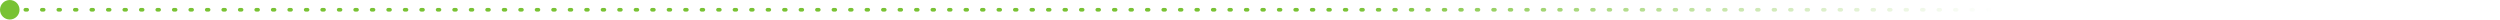 <?xml version="1.0" encoding="UTF-8"?> <svg xmlns="http://www.w3.org/2000/svg" width="5462" height="43" viewBox="0 0 5462 43" fill="none"> <path d="M42.671 21.336C42.671 9.552 33.119 -5.72275e-06 21.335 -5.72275e-06C9.551 -5.72275e-06 -0.001 9.552 -0.001 21.336C-0.001 33.12 9.551 42.672 21.335 42.672C33.119 42.672 42.671 33.12 42.671 21.336ZM5460 17.335C5457.79 17.335 5456 19.126 5456 21.336C5456 23.545 5457.79 25.336 5460 25.336L5460 17.335ZM5427.97 25.336C5430.18 25.336 5431.97 23.545 5431.97 21.336C5431.97 19.126 5430.18 17.335 5427.97 17.335V25.336ZM5423.97 17.335C5421.76 17.335 5419.97 19.126 5419.97 21.336C5419.97 23.545 5421.76 25.336 5423.97 25.336V17.335ZM5391.94 25.336C5394.15 25.336 5395.94 23.545 5395.94 21.336C5395.94 19.126 5394.15 17.335 5391.94 17.335V25.336ZM5387.94 17.335C5385.73 17.335 5383.94 19.126 5383.94 21.336C5383.94 23.545 5385.73 25.336 5387.94 25.336V17.335ZM5355.91 25.336C5358.12 25.336 5359.91 23.545 5359.91 21.336C5359.91 19.126 5358.12 17.335 5355.91 17.335V25.336ZM5351.91 17.335C5349.7 17.335 5347.91 19.126 5347.91 21.336C5347.91 23.545 5349.7 25.336 5351.91 25.336V17.335ZM5319.88 25.336C5322.09 25.336 5323.88 23.545 5323.88 21.336C5323.88 19.126 5322.09 17.335 5319.88 17.335V25.336ZM5315.87 17.335C5313.67 17.335 5311.87 19.126 5311.87 21.336C5311.87 23.545 5313.67 25.336 5315.87 25.336V17.335ZM5283.85 25.336C5286.06 25.336 5287.85 23.545 5287.85 21.336C5287.85 19.126 5286.06 17.335 5283.85 17.335V25.336ZM5279.84 17.335C5277.63 17.335 5275.84 19.126 5275.84 21.336C5275.84 23.545 5277.63 25.336 5279.84 25.336V17.335ZM5247.82 25.336C5250.03 25.336 5251.82 23.545 5251.82 21.336C5251.82 19.126 5250.03 17.335 5247.82 17.335V25.336ZM5243.81 17.335C5241.6 17.335 5239.81 19.126 5239.81 21.336C5239.81 23.545 5241.6 25.336 5243.81 25.336V17.335ZM5211.79 25.336C5213.99 25.336 5215.79 23.545 5215.79 21.336C5215.79 19.126 5213.99 17.335 5211.79 17.335V25.336ZM5207.78 17.335C5205.57 17.335 5203.78 19.126 5203.78 21.336C5203.78 23.545 5205.57 25.336 5207.78 25.336V17.335ZM5175.75 25.336C5177.96 25.336 5179.76 23.545 5179.76 21.336C5179.76 19.126 5177.96 17.335 5175.75 17.335V25.336ZM5171.75 17.335C5169.54 17.335 5167.75 19.126 5167.75 21.336C5167.75 23.545 5169.54 25.336 5171.75 25.336V17.335ZM5139.72 25.336C5141.93 25.336 5143.72 23.545 5143.72 21.336C5143.72 19.126 5141.93 17.335 5139.72 17.335V25.336ZM5135.72 17.335C5133.51 17.335 5131.72 19.126 5131.72 21.336C5131.72 23.545 5133.51 25.336 5135.72 25.336V17.335ZM5103.69 25.336C5105.9 25.336 5107.69 23.545 5107.69 21.336C5107.69 19.126 5105.9 17.335 5103.69 17.335V25.336ZM5099.69 17.335C5097.48 17.335 5095.69 19.126 5095.69 21.336C5095.69 23.545 5097.48 25.336 5099.69 25.336V17.335ZM5067.66 25.336C5069.87 25.336 5071.66 23.545 5071.66 21.336C5071.66 19.126 5069.87 17.335 5067.66 17.335V25.336ZM5063.66 17.335C5061.45 17.335 5059.66 19.126 5059.66 21.336C5059.66 23.545 5061.45 25.336 5063.66 25.336V17.335ZM5031.63 25.336C5033.84 25.336 5035.63 23.545 5035.63 21.336C5035.63 19.126 5033.84 17.335 5031.63 17.335V25.336ZM5027.63 17.335C5025.42 17.335 5023.63 19.126 5023.63 21.336C5023.63 23.545 5025.42 25.336 5027.63 25.336V17.335ZM4995.6 25.336C4997.81 25.336 4999.6 23.545 4999.6 21.336C4999.6 19.126 4997.81 17.335 4995.6 17.335V25.336ZM4991.6 17.335C4989.39 17.335 4987.6 19.126 4987.6 21.336C4987.6 23.545 4989.39 25.336 4991.6 25.336V17.335ZM4959.57 25.336C4961.78 25.336 4963.57 23.545 4963.57 21.336C4963.57 19.126 4961.78 17.335 4959.57 17.335V25.336ZM4955.57 17.335C4953.36 17.335 4951.57 19.126 4951.57 21.336C4951.57 23.545 4953.36 25.336 4955.57 25.336V17.335ZM4923.54 25.336C4925.75 25.336 4927.54 23.545 4927.54 21.336C4927.54 19.126 4925.75 17.335 4923.54 17.335V25.336ZM4919.53 17.335C4917.33 17.335 4915.53 19.126 4915.53 21.336C4915.53 23.545 4917.33 25.336 4919.53 25.336V17.335ZM4887.51 25.336C4889.72 25.336 4891.51 23.545 4891.51 21.336C4891.51 19.126 4889.72 17.335 4887.51 17.335V25.336ZM4883.5 17.335C4881.29 17.335 4879.5 19.126 4879.5 21.336C4879.5 23.545 4881.29 25.336 4883.5 25.336V17.335ZM4851.48 25.336C4853.69 25.336 4855.48 23.545 4855.48 21.336C4855.48 19.126 4853.69 17.335 4851.48 17.335V25.336ZM4847.47 17.335C4845.26 17.335 4843.47 19.126 4843.47 21.336C4843.47 23.545 4845.26 25.336 4847.47 25.336V17.335ZM4815.45 25.336C4817.66 25.336 4819.45 23.545 4819.45 21.336C4819.45 19.126 4817.66 17.335 4815.45 17.335V25.336ZM4811.44 17.335C4809.23 17.335 4807.44 19.126 4807.44 21.336C4807.44 23.545 4809.23 25.336 4811.44 25.336V17.335ZM4779.41 25.336C4781.62 25.336 4783.42 23.545 4783.42 21.336C4783.42 19.126 4781.62 17.335 4779.41 17.335V25.336ZM4775.41 17.335C4773.2 17.335 4771.41 19.126 4771.41 21.336C4771.41 23.545 4773.2 25.336 4775.41 25.336V17.335ZM4743.38 25.336C4745.59 25.336 4747.38 23.545 4747.38 21.336C4747.38 19.126 4745.59 17.335 4743.38 17.335V25.336ZM4739.38 17.335C4737.17 17.335 4735.38 19.126 4735.38 21.336C4735.38 23.545 4737.17 25.336 4739.38 25.336V17.335ZM4707.35 25.336C4709.56 25.336 4711.35 23.545 4711.35 21.336C4711.35 19.126 4709.56 17.335 4707.35 17.335V25.336ZM4703.35 17.335C4701.14 17.335 4699.35 19.126 4699.35 21.336C4699.35 23.545 4701.14 25.336 4703.35 25.336V17.335ZM4671.32 25.336C4673.53 25.336 4675.32 23.545 4675.32 21.336C4675.32 19.126 4673.53 17.335 4671.32 17.335V25.336ZM4667.32 17.335C4665.11 17.335 4663.32 19.126 4663.32 21.336C4663.32 23.545 4665.11 25.336 4667.32 25.336V17.335ZM4635.29 25.336C4637.5 25.336 4639.29 23.545 4639.29 21.336C4639.29 19.126 4637.5 17.335 4635.29 17.335V25.336ZM4631.29 17.335C4629.08 17.335 4627.29 19.126 4627.29 21.336C4627.29 23.545 4629.08 25.336 4631.29 25.336V17.335ZM4599.26 25.336C4601.47 25.336 4603.26 23.545 4603.26 21.336C4603.26 19.126 4601.47 17.335 4599.26 17.335V25.336ZM4595.26 17.335C4593.05 17.335 4591.26 19.126 4591.26 21.336C4591.26 23.545 4593.05 25.336 4595.26 25.336V17.335ZM4563.23 25.336C4565.44 25.336 4567.23 23.545 4567.23 21.336C4567.23 19.126 4565.44 17.335 4563.23 17.335V25.336ZM4559.23 17.335C4557.02 17.335 4555.23 19.126 4555.23 21.336C4555.23 23.545 4557.02 25.336 4559.23 25.336V17.335ZM4527.2 25.336C4529.41 25.336 4531.2 23.545 4531.2 21.336C4531.2 19.126 4529.41 17.335 4527.2 17.335V25.336ZM4523.2 17.335C4520.99 17.335 4519.19 19.126 4519.19 21.336C4519.19 23.545 4520.99 25.336 4523.2 25.336V17.335ZM4491.17 25.336C4493.38 25.336 4495.17 23.545 4495.17 21.336C4495.17 19.126 4493.38 17.335 4491.17 17.335V25.336ZM4487.16 17.335C4484.95 17.335 4483.16 19.126 4483.16 21.336C4483.16 23.545 4484.95 25.336 4487.16 25.336V17.335ZM4455.14 25.336C4457.35 25.336 4459.14 23.545 4459.14 21.336C4459.14 19.126 4457.35 17.335 4455.14 17.335V25.336ZM4451.13 17.335C4448.92 17.335 4447.13 19.126 4447.13 21.336C4447.13 23.545 4448.92 25.336 4451.13 25.336V17.335ZM4419.11 25.336C4421.32 25.336 4423.11 23.545 4423.11 21.336C4423.11 19.126 4421.32 17.335 4419.11 17.335V25.336ZM4415.1 17.335C4412.89 17.335 4411.1 19.126 4411.1 21.336C4411.1 23.545 4412.89 25.336 4415.1 25.336V17.335ZM4383.07 25.336C4385.28 25.336 4387.08 23.545 4387.08 21.336C4387.08 19.126 4385.28 17.335 4383.07 17.335V25.336ZM4379.07 17.335C4376.86 17.335 4375.07 19.126 4375.07 21.336C4375.07 23.545 4376.86 25.336 4379.07 25.336V17.335ZM4347.04 25.336C4349.25 25.336 4351.04 23.545 4351.04 21.336C4351.04 19.126 4349.25 17.335 4347.04 17.335V25.336ZM4343.04 17.335C4340.83 17.335 4339.04 19.126 4339.04 21.336C4339.04 23.545 4340.83 25.336 4343.04 25.336V17.335ZM4311.01 25.336C4313.22 25.336 4315.01 23.545 4315.01 21.336C4315.01 19.126 4313.22 17.335 4311.01 17.335V25.336ZM4307.01 17.335C4304.8 17.335 4303.01 19.126 4303.01 21.336C4303.01 23.545 4304.8 25.336 4307.01 25.336V17.335ZM4274.98 25.336C4277.19 25.336 4278.98 23.545 4278.98 21.336C4278.98 19.126 4277.19 17.335 4274.98 17.335V25.336ZM4270.98 17.335C4268.77 17.335 4266.98 19.126 4266.98 21.336C4266.98 23.545 4268.77 25.336 4270.98 25.336V17.335ZM4238.95 25.336C4241.16 25.336 4242.95 23.545 4242.95 21.336C4242.95 19.126 4241.16 17.335 4238.95 17.335V25.336ZM4234.95 17.335C4232.74 17.335 4230.95 19.126 4230.95 21.336C4230.95 23.545 4232.74 25.336 4234.95 25.336V17.335ZM4202.92 25.336C4205.13 25.336 4206.92 23.545 4206.92 21.336C4206.92 19.126 4205.13 17.335 4202.92 17.335V25.336ZM4198.92 17.335C4196.71 17.335 4194.92 19.126 4194.92 21.336C4194.92 23.545 4196.71 25.336 4198.92 25.336V17.335ZM4166.89 25.336C4169.1 25.336 4170.89 23.545 4170.89 21.336C4170.89 19.126 4169.1 17.335 4166.89 17.335V25.336ZM4162.89 17.335C4160.68 17.335 4158.89 19.126 4158.89 21.336C4158.89 23.545 4160.68 25.336 4162.89 25.336V17.335ZM4130.86 25.336C4133.07 25.336 4134.86 23.545 4134.86 21.336C4134.86 19.126 4133.07 17.335 4130.86 17.335V25.336ZM4126.86 17.335C4124.65 17.335 4122.85 19.126 4122.85 21.336C4122.85 23.545 4124.65 25.336 4126.86 25.336V17.335ZM4094.83 25.336C4097.04 25.336 4098.83 23.545 4098.83 21.336C4098.83 19.126 4097.04 17.335 4094.83 17.335V25.336ZM4090.82 17.335C4088.61 17.335 4086.82 19.126 4086.82 21.336C4086.82 23.545 4088.61 25.336 4090.82 25.336V17.335ZM4058.8 25.336C4061.01 25.336 4062.8 23.545 4062.8 21.336C4062.8 19.126 4061.01 17.335 4058.8 17.335V25.336ZM4054.79 17.335C4052.58 17.335 4050.79 19.126 4050.79 21.336C4050.79 23.545 4052.58 25.336 4054.79 25.336V17.335ZM4022.77 25.336C4024.98 25.336 4026.77 23.545 4026.77 21.336C4026.77 19.126 4024.98 17.335 4022.77 17.335V25.336ZM4018.76 17.335C4016.55 17.335 4014.76 19.126 4014.76 21.336C4014.76 23.545 4016.55 25.336 4018.76 25.336V17.335ZM3986.74 25.336C3988.94 25.336 3990.74 23.545 3990.74 21.336C3990.74 19.126 3988.94 17.335 3986.74 17.335V25.336ZM3982.73 17.335C3980.52 17.335 3978.73 19.126 3978.73 21.336C3978.73 23.545 3980.52 25.336 3982.73 25.336V17.335ZM3950.7 25.336C3952.91 25.336 3954.7 23.545 3954.7 21.336C3954.7 19.126 3952.91 17.335 3950.7 17.335V25.336ZM3946.7 17.335C3944.49 17.335 3942.7 19.126 3942.7 21.336C3942.7 23.545 3944.49 25.336 3946.7 25.336V17.335ZM3914.67 25.336C3916.88 25.336 3918.67 23.545 3918.67 21.336C3918.67 19.126 3916.88 17.335 3914.67 17.335V25.336ZM3910.67 17.335C3908.46 17.335 3906.67 19.126 3906.67 21.336C3906.67 23.545 3908.46 25.336 3910.67 25.336V17.335ZM3878.64 25.336C3880.85 25.336 3882.64 23.545 3882.64 21.336C3882.64 19.126 3880.85 17.335 3878.64 17.335V25.336ZM3874.64 17.335C3872.43 17.335 3870.64 19.126 3870.64 21.336C3870.64 23.545 3872.43 25.336 3874.64 25.336V17.335ZM3842.61 25.336C3844.82 25.336 3846.61 23.545 3846.61 21.336C3846.61 19.126 3844.82 17.335 3842.61 17.335V25.336ZM3838.61 17.335C3836.4 17.335 3834.61 19.126 3834.61 21.336C3834.61 23.545 3836.4 25.336 3838.61 25.336V17.335ZM3806.58 25.336C3808.79 25.336 3810.58 23.545 3810.58 21.336C3810.58 19.126 3808.79 17.335 3806.58 17.335V25.336ZM3802.58 17.335C3800.37 17.335 3798.58 19.126 3798.58 21.336C3798.58 23.545 3800.37 25.336 3802.58 25.336V17.335ZM3770.55 25.336C3772.76 25.336 3774.55 23.545 3774.55 21.336C3774.55 19.126 3772.76 17.335 3770.55 17.335V25.336ZM3766.55 17.335C3764.34 17.335 3762.55 19.126 3762.55 21.336C3762.55 23.545 3764.34 25.336 3766.55 25.336V17.335ZM3734.52 25.336C3736.73 25.336 3738.52 23.545 3738.52 21.336C3738.52 19.126 3736.73 17.335 3734.52 17.335V25.336ZM3730.52 17.335C3728.31 17.335 3726.51 19.126 3726.51 21.336C3726.51 23.545 3728.31 25.336 3730.52 25.336V17.335ZM3698.49 25.336C3700.7 25.336 3702.49 23.545 3702.49 21.336C3702.49 19.126 3700.7 17.335 3698.49 17.335V25.336ZM3694.48 17.335C3692.28 17.335 3690.48 19.126 3690.48 21.336C3690.48 23.545 3692.28 25.336 3694.48 25.336V17.335ZM3662.46 25.336C3664.67 25.336 3666.46 23.545 3666.46 21.336C3666.46 19.126 3664.67 17.335 3662.46 17.335V25.336ZM3658.45 17.335C3656.24 17.335 3654.45 19.126 3654.45 21.336C3654.45 23.545 3656.24 25.336 3658.45 25.336V17.335ZM3626.43 25.336C3628.64 25.336 3630.43 23.545 3630.43 21.336C3630.43 19.126 3628.64 17.335 3626.43 17.335V25.336ZM3622.42 17.335C3620.21 17.335 3618.42 19.126 3618.42 21.336C3618.42 23.545 3620.21 25.336 3622.42 25.336V17.335ZM3590.4 25.336C3592.6 25.336 3594.4 23.545 3594.4 21.336C3594.4 19.126 3592.6 17.335 3590.4 17.335V25.336ZM3586.39 17.335C3584.18 17.335 3582.39 19.126 3582.39 21.336C3582.39 23.545 3584.18 25.336 3586.39 25.336V17.335ZM3554.36 25.336C3556.57 25.336 3558.36 23.545 3558.36 21.336C3558.36 19.126 3556.57 17.335 3554.36 17.335V25.336ZM3550.36 17.335C3548.15 17.335 3546.36 19.126 3546.36 21.336C3546.36 23.545 3548.15 25.336 3550.36 25.336V17.335ZM3518.33 25.336C3520.54 25.336 3522.33 23.545 3522.33 21.336C3522.33 19.126 3520.54 17.335 3518.33 17.335V25.336ZM3514.33 17.335C3512.12 17.335 3510.33 19.126 3510.33 21.336C3510.33 23.545 3512.12 25.336 3514.33 25.336V17.335ZM3482.3 25.336C3484.51 25.336 3486.3 23.545 3486.3 21.336C3486.3 19.126 3484.51 17.335 3482.3 17.335V25.336ZM3478.3 17.335C3476.09 17.335 3474.3 19.126 3474.3 21.336C3474.3 23.545 3476.09 25.336 3478.3 25.336V17.335ZM3446.27 25.336C3448.48 25.336 3450.27 23.545 3450.27 21.336C3450.27 19.126 3448.48 17.335 3446.27 17.335V25.336ZM3442.27 17.335C3440.06 17.335 3438.27 19.126 3438.27 21.336C3438.27 23.545 3440.06 25.336 3442.27 25.336V17.335ZM3410.24 25.336C3412.45 25.336 3414.24 23.545 3414.24 21.336C3414.24 19.126 3412.45 17.335 3410.24 17.335V25.336ZM3406.24 17.335C3404.03 17.335 3402.24 19.126 3402.24 21.336C3402.24 23.545 3404.03 25.336 3406.24 25.336V17.335ZM3374.21 25.336C3376.42 25.336 3378.21 23.545 3378.21 21.336C3378.21 19.126 3376.42 17.335 3374.21 17.335V25.336ZM3370.21 17.335C3368 17.335 3366.21 19.126 3366.21 21.336C3366.21 23.545 3368 25.336 3370.21 25.336V17.335ZM3338.18 25.336C3340.39 25.336 3342.18 23.545 3342.18 21.336C3342.18 19.126 3340.39 17.335 3338.18 17.335V25.336ZM3334.18 17.335C3331.97 17.335 3330.18 19.126 3330.18 21.336C3330.18 23.545 3331.97 25.336 3334.18 25.336V17.335ZM3302.15 25.336C3304.36 25.336 3306.15 23.545 3306.15 21.336C3306.15 19.126 3304.36 17.335 3302.15 17.335V25.336ZM3298.15 17.335C3295.94 17.335 3294.14 19.126 3294.14 21.336C3294.14 23.545 3295.94 25.336 3298.15 25.336V17.335ZM3266.12 25.336C3268.33 25.336 3270.12 23.545 3270.12 21.336C3270.12 19.126 3268.33 17.335 3266.12 17.335V25.336ZM3262.11 17.335C3259.9 17.335 3258.11 19.126 3258.11 21.336C3258.11 23.545 3259.9 25.336 3262.11 25.336V17.335ZM3230.09 25.336C3232.3 25.336 3234.09 23.545 3234.09 21.336C3234.09 19.126 3232.3 17.335 3230.09 17.335V25.336ZM3226.08 17.335C3223.87 17.335 3222.08 19.126 3222.08 21.336C3222.08 23.545 3223.87 25.336 3226.08 25.336V17.335ZM3194.06 25.336C3196.27 25.336 3198.06 23.545 3198.06 21.336C3198.06 19.126 3196.27 17.335 3194.06 17.335V25.336ZM3190.05 17.335C3187.84 17.335 3186.05 19.126 3186.05 21.336C3186.05 23.545 3187.84 25.336 3190.05 25.336V17.335ZM3158.03 25.336C3160.23 25.336 3162.03 23.545 3162.03 21.336C3162.03 19.126 3160.23 17.335 3158.03 17.335V25.336ZM3154.02 17.335C3151.81 17.335 3150.02 19.126 3150.02 21.336C3150.02 23.545 3151.81 25.336 3154.02 25.336V17.335ZM3121.99 25.336C3124.2 25.336 3126 23.545 3126 21.336C3126 19.126 3124.2 17.335 3121.99 17.335V25.336ZM3117.99 17.335C3115.78 17.335 3113.99 19.126 3113.99 21.336C3113.99 23.545 3115.78 25.336 3117.99 25.336V17.335ZM3085.96 25.336C3088.17 25.336 3089.96 23.545 3089.96 21.336C3089.96 19.126 3088.17 17.335 3085.96 17.335V25.336ZM3081.96 17.335C3079.75 17.335 3077.96 19.126 3077.96 21.336C3077.96 23.545 3079.75 25.336 3081.96 25.336V17.335ZM3049.93 25.336C3052.14 25.336 3053.93 23.545 3053.93 21.336C3053.93 19.126 3052.14 17.335 3049.93 17.335V25.336ZM3045.93 17.335C3043.72 17.335 3041.93 19.126 3041.93 21.336C3041.93 23.545 3043.72 25.336 3045.93 25.336V17.335ZM3013.9 25.336C3016.11 25.336 3017.9 23.545 3017.9 21.336C3017.9 19.126 3016.11 17.335 3013.9 17.335V25.336ZM3009.9 17.335C3007.69 17.335 3005.9 19.126 3005.9 21.336C3005.9 23.545 3007.69 25.336 3009.9 25.336V17.335ZM2977.87 25.336C2980.08 25.336 2981.87 23.545 2981.87 21.336C2981.87 19.126 2980.08 17.335 2977.87 17.335V25.336ZM2973.87 17.335C2971.66 17.335 2969.87 19.126 2969.87 21.336C2969.87 23.545 2971.66 25.336 2973.87 25.336V17.335ZM2941.84 25.336C2944.05 25.336 2945.84 23.545 2945.84 21.336C2945.84 19.126 2944.05 17.335 2941.84 17.335V25.336ZM2937.84 17.335C2935.63 17.335 2933.84 19.126 2933.84 21.336C2933.84 23.545 2935.63 25.336 2937.84 25.336V17.335ZM2905.81 25.336C2908.02 25.336 2909.81 23.545 2909.81 21.336C2909.81 19.126 2908.02 17.335 2905.81 17.335V25.336ZM2901.81 17.335C2899.6 17.335 2897.81 19.126 2897.81 21.336C2897.81 23.545 2899.6 25.336 2901.81 25.336V17.335ZM2869.78 25.336C2871.99 25.336 2873.78 23.545 2873.78 21.336C2873.78 19.126 2871.99 17.335 2869.78 17.335V25.336ZM2865.78 17.335C2863.57 17.335 2861.78 19.126 2861.78 21.336C2861.78 23.545 2863.57 25.336 2865.78 25.336V17.335ZM2833.75 25.336C2835.96 25.336 2837.75 23.545 2837.75 21.336C2837.75 19.126 2835.96 17.335 2833.75 17.335V25.336ZM2829.74 17.335C2827.54 17.335 2825.74 19.126 2825.74 21.336C2825.74 23.545 2827.54 25.336 2829.74 25.336V17.335ZM2797.72 25.336C2799.93 25.336 2801.72 23.545 2801.72 21.336C2801.72 19.126 2799.93 17.335 2797.72 17.335V25.336ZM2793.71 17.335C2791.5 17.335 2789.71 19.126 2789.71 21.336C2789.71 23.545 2791.5 25.336 2793.71 25.336V17.335ZM2761.69 25.336C2763.9 25.336 2765.69 23.545 2765.69 21.336C2765.69 19.126 2763.9 17.335 2761.69 17.335V25.336ZM2757.68 17.335C2755.47 17.335 2753.68 19.126 2753.68 21.336C2753.68 23.545 2755.47 25.336 2757.68 25.336V17.335ZM2725.66 25.336C2727.87 25.336 2729.66 23.545 2729.66 21.336C2729.66 19.126 2727.87 17.335 2725.66 17.335V25.336ZM2721.65 17.335C2719.44 17.335 2717.65 19.126 2717.65 21.336C2717.65 23.545 2719.44 25.336 2721.65 25.336V17.335ZM2689.63 25.336C2691.83 25.336 2693.63 23.545 2693.63 21.336C2693.63 19.126 2691.83 17.335 2689.63 17.335V25.336ZM2685.62 17.335C2683.41 17.335 2681.62 19.126 2681.62 21.336C2681.62 23.545 2683.41 25.336 2685.62 25.336V17.335ZM2653.59 25.336C2655.8 25.336 2657.6 23.545 2657.6 21.336C2657.6 19.126 2655.8 17.335 2653.59 17.335V25.336ZM2649.59 17.335C2647.38 17.335 2645.59 19.126 2645.59 21.336C2645.59 23.545 2647.38 25.336 2649.59 25.336V17.335ZM2617.56 25.336C2619.77 25.336 2621.56 23.545 2621.56 21.336C2621.56 19.126 2619.77 17.335 2617.56 17.335V25.336ZM2613.56 17.335C2611.35 17.335 2609.56 19.126 2609.56 21.336C2609.56 23.545 2611.35 25.336 2613.56 25.336V17.335ZM2581.53 25.336C2583.74 25.336 2585.53 23.545 2585.53 21.336C2585.53 19.126 2583.74 17.335 2581.53 17.335V25.336ZM2577.53 17.335C2575.32 17.335 2573.53 19.126 2573.53 21.336C2573.53 23.545 2575.32 25.336 2577.53 25.336V17.335ZM2545.5 25.336C2547.71 25.336 2549.5 23.545 2549.5 21.336C2549.5 19.126 2547.71 17.335 2545.5 17.335V25.336ZM2541.5 17.335C2539.29 17.335 2537.5 19.126 2537.5 21.336C2537.5 23.545 2539.29 25.336 2541.5 25.336V17.335ZM2509.47 25.336C2511.68 25.336 2513.47 23.545 2513.47 21.336C2513.47 19.126 2511.68 17.335 2509.47 17.335V25.336ZM2505.47 17.335C2503.26 17.335 2501.47 19.126 2501.47 21.336C2501.47 23.545 2503.26 25.336 2505.47 25.336V17.335ZM2473.44 25.336C2475.65 25.336 2477.44 23.545 2477.44 21.336C2477.44 19.126 2475.65 17.335 2473.44 17.335V25.336ZM2469.44 17.335C2467.23 17.335 2465.44 19.126 2465.44 21.336C2465.44 23.545 2467.23 25.336 2469.44 25.336V17.335ZM2437.41 25.336C2439.62 25.336 2441.41 23.545 2441.41 21.336C2441.41 19.126 2439.62 17.335 2437.41 17.335V25.336ZM2433.41 17.335C2431.2 17.335 2429.41 19.126 2429.41 21.336C2429.41 23.545 2431.2 25.336 2433.41 25.336V17.335ZM2401.38 25.336C2403.59 25.336 2405.38 23.545 2405.38 21.336C2405.38 19.126 2403.59 17.335 2401.38 17.335V25.336ZM2397.38 17.335C2395.17 17.335 2393.37 19.126 2393.37 21.336C2393.37 23.545 2395.17 25.336 2397.38 25.336V17.335ZM2365.35 25.336C2367.56 25.336 2369.35 23.545 2369.35 21.336C2369.35 19.126 2367.56 17.335 2365.35 17.335V25.336ZM2361.34 17.335C2359.14 17.335 2357.34 19.126 2357.34 21.336C2357.34 23.545 2359.14 25.336 2361.34 25.336V17.335ZM2329.32 25.336C2331.53 25.336 2333.32 23.545 2333.32 21.336C2333.32 19.126 2331.53 17.335 2329.32 17.335V25.336ZM2325.31 17.335C2323.1 17.335 2321.31 19.126 2321.31 21.336C2321.31 23.545 2323.1 25.336 2325.31 25.336V17.335ZM2293.29 25.336C2295.5 25.336 2297.29 23.545 2297.29 21.336C2297.29 19.126 2295.5 17.335 2293.29 17.335V25.336ZM2289.28 17.335C2287.07 17.335 2285.28 19.126 2285.28 21.336C2285.28 23.545 2287.07 25.336 2289.28 25.336V17.335ZM2257.26 25.336C2259.47 25.336 2261.26 23.545 2261.26 21.336C2261.26 19.126 2259.47 17.335 2257.26 17.335V25.336ZM2253.25 17.335C2251.04 17.335 2249.25 19.126 2249.25 21.336C2249.25 23.545 2251.04 25.336 2253.25 25.336V17.335ZM2221.23 25.336C2223.43 25.336 2225.23 23.545 2225.23 21.336C2225.23 19.126 2223.43 17.335 2221.23 17.335V25.336ZM2217.22 17.335C2215.01 17.335 2213.22 19.126 2213.22 21.336C2213.22 23.545 2215.01 25.336 2217.22 25.336V17.335ZM2185.19 25.336C2187.4 25.336 2189.2 23.545 2189.2 21.336C2189.2 19.126 2187.4 17.335 2185.19 17.335V25.336ZM2181.19 17.335C2178.98 17.335 2177.19 19.126 2177.19 21.336C2177.19 23.545 2178.98 25.336 2181.19 25.336V17.335ZM2149.16 25.336C2151.37 25.336 2153.16 23.545 2153.16 21.336C2153.16 19.126 2151.37 17.335 2149.16 17.335V25.336ZM2145.16 17.335C2142.95 17.335 2141.16 19.126 2141.16 21.336C2141.16 23.545 2142.95 25.336 2145.16 25.336V17.335ZM2113.13 25.336C2115.34 25.336 2117.13 23.545 2117.13 21.336C2117.13 19.126 2115.34 17.335 2113.13 17.335V25.336ZM2109.13 17.335C2106.92 17.335 2105.13 19.126 2105.13 21.336C2105.13 23.545 2106.92 25.336 2109.13 25.336V17.335ZM2077.1 25.336C2079.31 25.336 2081.1 23.545 2081.1 21.336C2081.1 19.126 2079.31 17.335 2077.1 17.335V25.336ZM2073.1 17.335C2070.89 17.335 2069.1 19.126 2069.1 21.336C2069.1 23.545 2070.89 25.336 2073.1 25.336V17.335ZM2041.07 25.336C2043.28 25.336 2045.07 23.545 2045.07 21.336C2045.07 19.126 2043.28 17.335 2041.07 17.335V25.336ZM2037.07 17.335C2034.86 17.335 2033.07 19.126 2033.07 21.336C2033.07 23.545 2034.86 25.336 2037.07 25.336V17.335ZM2005.04 25.336C2007.25 25.336 2009.04 23.545 2009.04 21.336C2009.04 19.126 2007.25 17.335 2005.04 17.335V25.336ZM2001.04 17.335C1998.83 17.335 1997.04 19.126 1997.04 21.336C1997.04 23.545 1998.83 25.336 2001.04 25.336V17.335ZM1969.01 25.336C1971.22 25.336 1973.01 23.545 1973.01 21.336C1973.01 19.126 1971.22 17.335 1969.01 17.335V25.336ZM1965.01 17.335C1962.8 17.335 1961.01 19.126 1961.01 21.336C1961.01 23.545 1962.8 25.336 1965.01 25.336V17.335ZM1932.98 25.336C1935.19 25.336 1936.98 23.545 1936.98 21.336C1936.98 19.126 1935.19 17.335 1932.98 17.335V25.336ZM1928.98 17.335C1926.77 17.335 1924.98 19.126 1924.98 21.336C1924.98 23.545 1926.77 25.336 1928.98 25.336V17.335ZM1896.95 25.336C1899.16 25.336 1900.95 23.545 1900.95 21.336C1900.95 19.126 1899.16 17.335 1896.95 17.335V25.336ZM1892.94 17.335C1890.74 17.335 1888.94 19.126 1888.94 21.336C1888.94 23.545 1890.74 25.336 1892.94 25.336V17.335ZM1860.92 25.336C1863.13 25.336 1864.92 23.545 1864.92 21.336C1864.92 19.126 1863.13 17.335 1860.92 17.335V25.336ZM1856.91 17.335C1854.7 17.335 1852.91 19.126 1852.91 21.336C1852.91 23.545 1854.7 25.336 1856.91 25.336V17.335ZM1824.89 25.336C1827.1 25.336 1828.89 23.545 1828.89 21.336C1828.89 19.126 1827.1 17.335 1824.89 17.335V25.336ZM1820.88 17.335C1818.67 17.335 1816.88 19.126 1816.88 21.336C1816.88 23.545 1818.67 25.336 1820.88 25.336V17.335ZM1788.86 25.336C1791.07 25.336 1792.86 23.545 1792.86 21.336C1792.86 19.126 1791.07 17.335 1788.86 17.335V25.336ZM1784.85 17.335C1782.64 17.335 1780.85 19.126 1780.85 21.336C1780.85 23.545 1782.64 25.336 1784.85 25.336V17.335ZM1752.83 25.336C1755.03 25.336 1756.83 23.545 1756.83 21.336C1756.83 19.126 1755.03 17.335 1752.83 17.335V25.336ZM1748.82 17.335C1746.61 17.335 1744.82 19.126 1744.82 21.336C1744.82 23.545 1746.61 25.336 1748.82 25.336V17.335ZM1716.79 25.336C1719 25.336 1720.79 23.545 1720.79 21.336C1720.79 19.126 1719 17.335 1716.79 17.335V25.336ZM1712.79 17.335C1710.58 17.335 1708.79 19.126 1708.79 21.336C1708.79 23.545 1710.58 25.336 1712.79 25.336V17.335ZM1680.76 25.336C1682.97 25.336 1684.76 23.545 1684.76 21.336C1684.76 19.126 1682.97 17.335 1680.76 17.335V25.336ZM1676.76 17.335C1674.55 17.335 1672.76 19.126 1672.76 21.336C1672.76 23.545 1674.55 25.336 1676.76 25.336V17.335ZM1644.73 25.336C1646.94 25.336 1648.73 23.545 1648.73 21.336C1648.73 19.126 1646.94 17.335 1644.73 17.335V25.336ZM1640.73 17.335C1638.52 17.335 1636.73 19.126 1636.73 21.336C1636.73 23.545 1638.52 25.336 1640.73 25.336V17.335ZM1608.7 25.336C1610.91 25.336 1612.7 23.545 1612.7 21.336C1612.7 19.126 1610.91 17.335 1608.7 17.335V25.336ZM1604.7 17.335C1602.49 17.335 1600.7 19.126 1600.7 21.336C1600.7 23.545 1602.49 25.336 1604.7 25.336V17.335ZM1572.67 25.336C1574.88 25.336 1576.67 23.545 1576.67 21.336C1576.67 19.126 1574.88 17.335 1572.67 17.335V25.336ZM1568.67 17.335C1566.46 17.335 1564.67 19.126 1564.67 21.336C1564.67 23.545 1566.46 25.336 1568.67 25.336V17.335ZM1536.64 25.336C1538.85 25.336 1540.64 23.545 1540.64 21.336C1540.64 19.126 1538.85 17.335 1536.64 17.335V25.336ZM1532.64 17.335C1530.43 17.335 1528.64 19.126 1528.64 21.336C1528.64 23.545 1530.43 25.336 1532.64 25.336V17.335ZM1500.61 25.336C1502.82 25.336 1504.61 23.545 1504.61 21.336C1504.61 19.126 1502.82 17.335 1500.61 17.335V25.336ZM1496.61 17.335C1494.4 17.335 1492.61 19.126 1492.61 21.336C1492.61 23.545 1494.4 25.336 1496.61 25.336V17.335ZM1464.58 25.336C1466.79 25.336 1468.58 23.545 1468.58 21.336C1468.58 19.126 1466.79 17.335 1464.58 17.335V25.336ZM1460.58 17.335C1458.37 17.335 1456.58 19.126 1456.58 21.336C1456.58 23.545 1458.37 25.336 1460.58 25.336V17.335ZM1428.55 25.336C1430.76 25.336 1432.55 23.545 1432.55 21.336C1432.55 19.126 1430.76 17.335 1428.55 17.335V25.336ZM1424.54 17.335C1422.34 17.335 1420.54 19.126 1420.54 21.336C1420.54 23.545 1422.34 25.336 1424.54 25.336V17.335ZM1392.52 25.336C1394.73 25.336 1396.52 23.545 1396.52 21.336C1396.52 19.126 1394.73 17.335 1392.52 17.335V25.336ZM1388.51 17.335C1386.3 17.335 1384.51 19.126 1384.51 21.336C1384.51 23.545 1386.3 25.336 1388.51 25.336V17.335ZM1356.49 25.336C1358.7 25.336 1360.49 23.545 1360.49 21.336C1360.49 19.126 1358.7 17.335 1356.49 17.335V25.336ZM1352.48 17.335C1350.27 17.335 1348.48 19.126 1348.48 21.336C1348.48 23.545 1350.27 25.336 1352.48 25.336V17.335ZM1320.46 25.336C1322.67 25.336 1324.46 23.545 1324.46 21.336C1324.46 19.126 1322.67 17.335 1320.46 17.335V25.336ZM1316.45 17.335C1314.24 17.335 1312.45 19.127 1312.45 21.336C1312.45 23.545 1314.24 25.336 1316.45 25.336V17.335ZM1284.43 25.336C1286.63 25.336 1288.43 23.545 1288.43 21.336C1288.43 19.127 1286.63 17.335 1284.43 17.335V25.336ZM1280.42 17.335C1278.21 17.335 1276.42 19.127 1276.42 21.336C1276.42 23.545 1278.21 25.336 1280.42 25.336V17.335ZM1248.39 25.336C1250.6 25.336 1252.39 23.545 1252.39 21.336C1252.39 19.127 1250.6 17.335 1248.39 17.335V25.336ZM1244.39 17.335C1242.18 17.335 1240.39 19.127 1240.39 21.336C1240.39 23.545 1242.18 25.336 1244.39 25.336V17.335ZM1212.36 25.336C1214.57 25.336 1216.36 23.545 1216.36 21.336C1216.36 19.127 1214.57 17.335 1212.36 17.335V25.336ZM1208.36 17.335C1206.15 17.335 1204.36 19.127 1204.36 21.336C1204.36 23.545 1206.15 25.336 1208.36 25.336V17.335ZM1176.33 25.336C1178.54 25.336 1180.33 23.545 1180.33 21.336C1180.33 19.127 1178.54 17.335 1176.33 17.335V25.336ZM1172.33 17.335C1170.12 17.335 1168.33 19.127 1168.33 21.336C1168.33 23.545 1170.12 25.336 1172.33 25.336V17.335ZM1140.3 25.336C1142.51 25.336 1144.3 23.545 1144.3 21.336C1144.3 19.127 1142.51 17.335 1140.3 17.335V25.336ZM1136.3 17.335C1134.09 17.335 1132.3 19.127 1132.3 21.336C1132.3 23.545 1134.09 25.336 1136.3 25.336V17.335ZM1104.27 25.336C1106.48 25.336 1108.27 23.545 1108.27 21.336C1108.27 19.127 1106.48 17.335 1104.27 17.335V25.336ZM1100.27 17.335C1098.06 17.335 1096.27 19.127 1096.27 21.336C1096.27 23.545 1098.06 25.336 1100.27 25.336V17.335ZM1068.24 25.336C1070.45 25.336 1072.24 23.545 1072.24 21.336C1072.24 19.127 1070.45 17.335 1068.24 17.335V25.336ZM1064.24 17.335C1062.03 17.335 1060.24 19.127 1060.24 21.336C1060.24 23.545 1062.03 25.336 1064.24 25.336V17.335ZM1032.21 25.336C1034.42 25.336 1036.21 23.545 1036.21 21.336C1036.21 19.127 1034.42 17.335 1032.21 17.335V25.336ZM1028.21 17.335C1026 17.335 1024.21 19.127 1024.21 21.336C1024.21 23.545 1026 25.336 1028.21 25.336V17.335ZM996.179 25.336C998.388 25.336 1000.18 23.545 1000.18 21.336C1000.18 19.127 998.388 17.335 996.179 17.335V25.336ZM992.176 17.335C989.966 17.335 988.175 19.127 988.175 21.336C988.175 23.545 989.966 25.336 992.176 25.336V17.335ZM960.148 25.336C962.357 25.336 964.149 23.545 964.149 21.336C964.149 19.127 962.357 17.335 960.148 17.335V25.336ZM956.145 17.335C953.936 17.335 952.144 19.127 952.144 21.336C952.144 23.545 953.936 25.336 956.145 25.336V17.335ZM924.117 25.336C926.327 25.336 928.118 23.545 928.118 21.336C928.118 19.127 926.327 17.335 924.117 17.335V25.336ZM920.114 17.335C917.905 17.335 916.113 19.127 916.113 21.336C916.113 23.545 917.905 25.336 920.114 25.336V17.335ZM888.087 25.336C890.296 25.336 892.087 23.545 892.087 21.336C892.087 19.127 890.296 17.335 888.087 17.335V25.336ZM884.083 17.335C881.874 17.335 880.083 19.127 880.083 21.336C880.083 23.545 881.874 25.336 884.083 25.336V17.335ZM852.056 25.336C854.265 25.336 856.056 23.545 856.056 21.336C856.056 19.127 854.265 17.335 852.056 17.335V25.336ZM848.052 17.335C845.843 17.335 844.052 19.127 844.052 21.336C844.052 23.545 845.843 25.336 848.052 25.336V17.335ZM816.025 25.336C818.234 25.336 820.026 23.545 820.026 21.336C820.026 19.127 818.234 17.335 816.025 17.335V25.336ZM812.022 17.335C809.812 17.335 808.021 19.127 808.021 21.336C808.021 23.545 809.812 25.336 812.022 25.336V17.335ZM779.994 25.336C782.204 25.336 783.995 23.545 783.995 21.336C783.995 19.127 782.204 17.335 779.994 17.335V25.336ZM775.991 17.335C773.781 17.335 771.99 19.127 771.99 21.336C771.99 23.545 773.781 25.336 775.991 25.336V17.335ZM743.964 25.336C746.173 25.336 747.964 23.545 747.964 21.336C747.964 19.127 746.173 17.335 743.964 17.335V25.336ZM739.96 17.335C737.75 17.335 735.96 19.127 735.96 21.336C735.96 23.545 737.75 25.336 739.96 25.336V17.335ZM707.933 25.336C710.143 25.336 711.933 23.545 711.933 21.336C711.933 19.127 710.143 17.335 707.933 17.335V25.336ZM703.929 17.335C701.72 17.335 699.929 19.127 699.929 21.336C699.929 23.545 701.72 25.336 703.929 25.336V17.335ZM671.902 25.336C674.112 25.336 675.902 23.545 675.902 21.336C675.902 19.127 674.112 17.335 671.902 17.335V25.336ZM667.899 17.335C665.689 17.335 663.898 19.127 663.898 21.336C663.898 23.545 665.689 25.336 667.899 25.336V17.335ZM635.871 25.336C638.081 25.336 639.872 23.545 639.872 21.336C639.872 19.127 638.081 17.335 635.871 17.335V25.336ZM631.868 17.335C629.658 17.335 627.867 19.127 627.867 21.336C627.867 23.545 629.658 25.336 631.868 25.336V17.335ZM599.84 25.336C602.05 25.336 603.841 23.545 603.841 21.336C603.841 19.127 602.05 17.335 599.84 17.335V25.336ZM595.837 17.335C593.627 17.335 591.837 19.127 591.837 21.336C591.837 23.545 593.627 25.336 595.837 25.336V17.335ZM563.81 25.336C566.019 25.336 567.81 23.545 567.81 21.336C567.81 19.127 566.019 17.335 563.81 17.335V25.336ZM559.806 17.335C557.597 17.335 555.806 19.127 555.806 21.336C555.806 23.545 557.597 25.336 559.806 25.336V17.335ZM527.779 25.336C529.989 25.336 531.779 23.545 531.779 21.336C531.779 19.127 529.989 17.335 527.779 17.335V25.336ZM523.775 17.335C521.566 17.335 519.775 19.127 519.775 21.336C519.775 23.545 521.566 25.336 523.775 25.336V17.335ZM491.748 25.336C493.958 25.336 495.749 23.545 495.749 21.336C495.749 19.127 493.958 17.335 491.748 17.335V25.336ZM487.745 17.335C485.535 17.335 483.744 19.127 483.744 21.336C483.744 23.545 485.535 25.336 487.745 25.336V17.335ZM455.717 25.336C457.927 25.336 459.718 23.545 459.718 21.336C459.718 19.127 457.927 17.335 455.717 17.335V25.336ZM451.714 17.335C449.504 17.335 447.713 19.127 447.713 21.336C447.713 23.545 449.504 25.336 451.714 25.336V17.335ZM419.687 25.336C421.896 25.336 423.687 23.545 423.687 21.336C423.687 19.127 421.896 17.335 419.687 17.335V25.336ZM415.683 17.335C413.474 17.335 411.683 19.127 411.683 21.336C411.683 23.545 413.474 25.336 415.683 25.336V17.335ZM383.656 25.336C385.865 25.336 387.656 23.545 387.656 21.336C387.656 19.127 385.865 17.335 383.656 17.335V25.336ZM379.652 17.335C377.443 17.335 375.652 19.127 375.652 21.336C375.652 23.545 377.443 25.336 379.652 25.336V17.335ZM347.625 25.336C349.834 25.336 351.626 23.545 351.626 21.336C351.626 19.127 349.834 17.335 347.625 17.335V25.336ZM343.622 17.335C341.412 17.335 339.621 19.127 339.621 21.336C339.621 23.545 341.412 25.336 343.622 25.336V17.335ZM311.594 25.336C313.804 25.336 315.595 23.545 315.595 21.336C315.595 19.127 313.804 17.335 311.594 17.335V25.336ZM307.591 17.335C305.382 17.335 303.59 19.127 303.59 21.336C303.59 23.545 305.382 25.336 307.591 25.336V17.335ZM275.563 25.336C277.773 25.336 279.564 23.545 279.564 21.336C279.564 19.127 277.773 17.335 275.563 17.335V25.336ZM271.56 17.335C269.351 17.335 267.56 19.127 267.56 21.336C267.56 23.545 269.351 25.336 271.56 25.336V17.335ZM239.533 25.336C241.742 25.336 243.533 23.545 243.533 21.336C243.533 19.127 241.742 17.335 239.533 17.335V25.336ZM235.529 17.335C233.32 17.335 231.529 19.127 231.529 21.336C231.529 23.545 233.32 25.336 235.529 25.336V17.335ZM203.502 25.336C205.711 25.336 207.502 23.545 207.502 21.336C207.502 19.127 205.711 17.335 203.502 17.335V25.336ZM199.499 17.335C197.289 17.335 195.498 19.127 195.498 21.336C195.498 23.545 197.289 25.336 199.499 25.336V17.335ZM167.471 25.336C169.68 25.336 171.472 23.545 171.472 21.336C171.472 19.127 169.68 17.335 167.471 17.335V25.336ZM163.468 17.335C161.258 17.335 159.467 19.127 159.467 21.336C159.467 23.545 161.258 25.336 163.468 25.336V17.335ZM131.44 25.336C133.65 25.336 135.441 23.545 135.441 21.336C135.441 19.127 133.65 17.335 131.44 17.335V25.336ZM127.437 17.335C125.228 17.335 123.436 19.127 123.436 21.336C123.436 23.545 125.228 25.336 127.437 25.336V17.335ZM95.41 25.336C97.619 25.336 99.41 23.545 99.41 21.336C99.41 19.127 97.619 17.335 95.41 17.335V25.336ZM91.406 17.335C89.197 17.335 87.406 19.127 87.406 21.336C87.406 23.545 89.197 25.336 91.406 25.336V17.335ZM59.379 25.336C61.588 25.336 63.379 23.545 63.379 21.336C63.379 19.127 61.588 17.335 59.379 17.335V25.336ZM55.375 17.335C53.166 17.335 51.375 19.127 51.375 21.336C51.375 23.545 53.166 25.336 55.375 25.336V17.335ZM23.348 25.336C25.557 25.336 27.349 23.545 27.349 21.336C27.349 19.127 25.557 17.335 23.348 17.335V25.336ZM5462 17.335H5460L5460 25.336L5462 25.336L5462 17.335ZM5427.97 17.335H5423.97V25.336L5427.97 25.336V17.335ZM5391.94 17.335L5387.94 17.335V25.336L5391.94 25.336V17.335ZM5355.91 17.335L5351.91 17.335V25.336L5355.91 25.336V17.335ZM5319.88 17.335H5315.87V25.336L5319.88 25.336V17.335ZM5283.85 17.335L5279.84 17.335V25.336L5283.85 25.336V17.335ZM5247.82 17.335H5243.81V25.336L5247.82 25.336V17.335ZM5211.79 17.335L5207.78 17.335V25.336L5211.79 25.336V17.335ZM5175.75 17.335L5171.75 17.335V25.336L5175.75 25.336V17.335ZM5139.72 17.335L5135.72 17.335V25.336L5139.72 25.336V17.335ZM5103.69 17.335H5099.69V25.336L5103.69 25.336V17.335ZM5067.66 17.335H5063.66V25.336L5067.66 25.336V17.335ZM5031.63 17.335L5027.63 17.335V25.336L5031.63 25.336V17.335ZM4995.6 17.335H4991.6V25.336L4995.6 25.336V17.335ZM4959.57 17.335L4955.57 17.335V25.336L4959.57 25.336V17.335ZM4923.54 17.335H4919.53V25.336L4923.54 25.336V17.335ZM4887.51 17.335L4883.5 17.335V25.336L4887.51 25.336V17.335ZM4851.48 17.335L4847.47 17.335V25.336L4851.48 25.336V17.335ZM4815.45 17.335L4811.44 17.335V25.336L4815.45 25.336V17.335ZM4779.41 17.335L4775.41 17.335V25.336L4779.41 25.336V17.335ZM4743.38 17.335L4739.38 17.335V25.336L4743.38 25.336V17.335ZM4707.35 17.335L4703.35 17.335V25.336L4707.35 25.336V17.335ZM4671.32 17.335H4667.32V25.336L4671.32 25.336V17.335ZM4635.29 17.335L4631.29 17.335V25.336L4635.29 25.336V17.335ZM4599.26 17.335H4595.26V25.336L4599.26 25.336V17.335ZM4563.23 17.335L4559.23 17.335V25.336L4563.23 25.336V17.335ZM4527.2 17.335H4523.2V25.336L4527.2 25.336V17.335ZM4491.17 17.335L4487.16 17.335V25.336L4491.17 25.336V17.335ZM4455.14 17.335L4451.13 17.335V25.336L4455.14 25.336V17.335ZM4419.11 17.335H4415.1V25.336L4419.11 25.336V17.335ZM4383.07 17.335L4379.07 17.335V25.336L4383.07 25.336V17.335ZM4347.04 17.335H4343.04V25.336L4347.04 25.336V17.335ZM4311.01 17.335L4307.01 17.335V25.336L4311.01 25.336V17.335ZM4274.98 17.335H4270.98V25.336L4274.98 25.336V17.335ZM4238.95 17.335L4234.95 17.335V25.336L4238.95 25.336V17.335ZM4202.92 17.335H4198.92V25.336L4202.92 25.336V17.335ZM4166.89 17.335L4162.89 17.335V25.336L4166.89 25.336V17.335ZM4130.86 17.335L4126.86 17.335V25.336L4130.86 25.336V17.335ZM4094.83 17.335H4090.82V25.336L4094.83 25.336V17.335ZM4058.8 17.335L4054.79 17.335V25.336L4058.8 25.336V17.335ZM4022.77 17.335H4018.76V25.336L4022.77 25.336V17.335ZM3986.74 17.335L3982.73 17.335V25.336L3986.74 25.336V17.335ZM3950.7 17.335H3946.7V25.336L3950.7 25.336V17.335ZM3914.67 17.335L3910.67 17.335V25.336L3914.67 25.336V17.335ZM3878.64 17.335L3874.64 17.335V25.336L3878.64 25.336V17.335ZM3842.61 17.335H3838.61V25.336L3842.61 25.336V17.335ZM3806.58 17.335L3802.58 17.335V25.336L3806.58 25.336V17.335ZM3770.55 17.335L3766.55 17.335V25.336L3770.55 25.336V17.335ZM3734.52 17.335L3730.52 17.335V25.336L3734.52 25.336V17.335ZM3698.49 17.335H3694.48V25.336L3698.49 25.336V17.335ZM3662.46 17.335L3658.45 17.335V25.336L3662.46 25.336V17.335ZM3626.43 17.335H3622.42V25.336L3626.43 25.336V17.335ZM3590.4 17.335L3586.39 17.335V25.336L3590.4 25.336V17.335ZM3554.36 17.335H3550.36V25.336L3554.36 25.336V17.335ZM3518.33 17.335L3514.33 17.335V25.336L3518.33 25.336V17.335ZM3482.3 17.335L3478.3 17.335V25.336L3482.3 25.336V17.335ZM3446.27 17.335H3442.27V25.336L3446.27 25.336V17.335ZM3410.24 17.335L3406.24 17.335V25.336L3410.24 25.336V17.335ZM3374.21 17.335H3370.21V25.336L3374.21 25.336V17.335ZM3338.18 17.335L3334.18 17.335V25.336L3338.18 25.336V17.335ZM3302.15 17.335H3298.15V25.336L3302.15 25.336V17.335ZM3266.12 17.335L3262.11 17.335V25.336L3266.12 25.336V17.335ZM3230.09 17.335L3226.08 17.335V25.336L3230.09 25.336V17.335ZM3194.06 17.335H3190.05V25.336L3194.06 25.336V17.335ZM3158.03 17.335L3154.02 17.335V25.336L3158.03 25.336V17.335ZM3121.99 17.335H3117.99V25.336L3121.99 25.336V17.335ZM3085.96 17.335L3081.96 17.335V25.336L3085.96 25.336V17.335ZM3049.93 17.335H3045.93V25.336L3049.93 25.336V17.335ZM3013.9 17.335L3009.9 17.335V25.336L3013.9 25.336V17.335ZM2977.87 17.335H2973.87V25.336L2977.87 25.336V17.335ZM2941.84 17.335L2937.84 17.335V25.336L2941.84 25.336V17.335ZM2905.81 17.335L2901.81 17.335V25.336L2905.81 25.336V17.335ZM2869.78 17.335H2865.78V25.336L2869.78 25.336V17.335ZM2833.75 17.335L2829.74 17.335V25.336L2833.75 25.336V17.335ZM2797.72 17.335L2793.71 17.335V25.336L2797.72 25.336V17.335ZM2761.69 17.335L2757.68 17.335V25.336L2761.69 25.336V17.335ZM2725.66 17.335H2721.65V25.336L2725.66 25.336V17.335ZM2689.63 17.335L2685.62 17.335V25.336L2689.63 25.336V17.335ZM2653.59 17.335H2649.59V25.336L2653.59 25.336V17.335ZM2617.56 17.335H2613.56V25.336L2617.56 25.336V17.335ZM2581.53 17.335L2577.53 17.335V25.336L2581.53 25.336V17.335ZM2545.5 17.335L2541.5 17.335V25.336L2545.5 25.336V17.335ZM2509.47 17.335L2505.47 17.335V25.336L2509.47 25.336V17.335ZM2473.44 17.335H2469.44V25.336L2473.44 25.336V17.335ZM2437.41 17.335L2433.41 17.335V25.336L2437.41 25.336V17.335ZM2401.38 17.335H2397.38V25.336L2401.38 25.336V17.335ZM2365.35 17.335L2361.34 17.335V25.336L2365.35 25.336V17.335ZM2329.32 17.335H2325.31V25.336L2329.32 25.336V17.335ZM2293.29 17.335H2289.28V25.336L2293.29 25.336V17.335ZM2257.26 17.335L2253.25 17.335V25.336L2257.26 25.336V17.335ZM2221.23 17.335H2217.22V25.336L2221.23 25.336V17.335ZM2185.19 17.335L2181.19 17.335V25.336L2185.19 25.336V17.335ZM2149.16 17.335H2145.16V25.336L2149.16 25.336V17.335ZM2113.13 17.335L2109.13 17.335V25.336L2113.13 25.336V17.335ZM2077.1 17.335H2073.1V25.336L2077.1 25.336V17.335ZM2041.07 17.335L2037.07 17.335V25.336L2041.07 25.336V17.335ZM2005.04 17.335L2001.04 17.335V25.336L2005.04 25.336V17.335ZM1969.01 17.335H1965.01V25.336L1969.01 25.336V17.335ZM1932.98 17.335L1928.98 17.335V25.336L1932.98 25.336V17.335ZM1896.95 17.335H1892.94V25.336L1896.95 25.336V17.335ZM1860.92 17.335L1856.91 17.335V25.336L1860.92 25.336V17.335ZM1824.89 17.335H1820.88V25.336L1824.89 25.336V17.335ZM1788.86 17.335L1784.85 17.335V25.336L1788.86 25.336V17.335ZM1752.83 17.335H1748.82V25.336L1752.83 25.336V17.335ZM1716.79 17.335L1712.79 17.335V25.336L1716.79 25.336V17.335ZM1680.76 17.335L1676.76 17.335V25.336L1680.76 25.336V17.335ZM1644.73 17.335H1640.73V25.336L1644.73 25.336V17.335ZM1608.7 17.335L1604.7 17.335V25.336L1608.7 25.336V17.335ZM1572.67 17.335L1568.67 17.335V25.336L1572.67 25.336V17.335ZM1536.64 17.335L1532.64 17.335V25.336L1536.64 25.336V17.335ZM1500.61 17.335H1496.61V25.336L1500.61 25.336V17.335ZM1464.58 17.335L1460.58 17.335V25.336L1464.58 25.336V17.335ZM1428.55 17.335H1424.54V25.336L1428.55 25.336V17.335ZM1392.52 17.335H1388.51V25.336L1392.52 25.336V17.335ZM1356.49 17.335L1352.48 17.335V25.336L1356.49 25.336V17.335ZM1320.46 17.335H1316.45V25.336L1320.46 25.336V17.335ZM1284.43 17.335L1280.42 17.335V25.336L1284.43 25.336V17.335ZM1248.39 17.335H1244.39V25.336L1248.39 25.336V17.335ZM1212.36 17.335L1208.36 17.335V25.336L1212.36 25.336V17.335ZM1176.33 17.335H1172.33V25.336L1176.33 25.336V17.335ZM1140.3 17.335L1136.3 17.335V25.336L1140.3 25.336V17.335ZM1104.27 17.335H1100.27V25.336L1104.27 25.336V17.335ZM1068.24 17.335H1064.24V25.336L1068.24 25.336V17.335ZM1032.21 17.335L1028.21 17.335V25.336L1032.21 25.336V17.335ZM996.179 17.335H992.176V25.336L996.179 25.336V17.335ZM960.148 17.335L956.145 17.335V25.336L960.148 25.336V17.335ZM924.117 17.335H920.114V25.336L924.117 25.336V17.335ZM888.087 17.335L884.083 17.335V25.336L888.087 25.336V17.335ZM852.056 17.335H848.052V25.336L852.056 25.336V17.335ZM816.025 17.335L812.022 17.335V25.336L816.025 25.336V17.335ZM779.994 17.335L775.991 17.335V25.336L779.994 25.336V17.335ZM743.964 17.335H739.96V25.336L743.964 25.336V17.335ZM707.933 17.335L703.929 17.335V25.336L707.933 25.336V17.335ZM671.902 17.335H667.899V25.336L671.902 25.336V17.335ZM635.871 17.335L631.868 17.335V25.336L635.871 25.336V17.335ZM599.84 17.335L595.837 17.335V25.336L599.84 25.336V17.335ZM563.81 17.335L559.806 17.335V25.336L563.81 25.336V17.335ZM527.779 17.335H523.775V25.336L527.779 25.336V17.335ZM491.748 17.335L487.745 17.335V25.336L491.748 25.336V17.335ZM455.717 17.335L451.714 17.335V25.336L455.717 25.336V17.335ZM419.687 17.335H415.683V25.336L419.687 25.336V17.335ZM383.656 17.335L379.652 17.335V25.336L383.656 25.336V17.335ZM347.625 17.335H343.622V25.336L347.625 25.336V17.335ZM311.594 17.335L307.591 17.335V25.336L311.594 25.336V17.335ZM275.563 17.335L271.56 17.335V25.336L275.563 25.336V17.335ZM239.533 17.335L235.529 17.335V25.336L239.533 25.336V17.335ZM203.502 17.335L199.499 17.335V25.336L203.502 25.336V17.335ZM167.471 17.335L163.468 17.335V25.336L167.471 25.336V17.335ZM131.44 17.335L127.437 17.335V25.336L131.44 25.336V17.335ZM95.41 17.335H91.406V25.336L95.41 25.336V17.335ZM59.379 17.335L55.375 17.335V25.336L59.379 25.336V17.335ZM23.348 17.335H21.335V25.336L23.348 25.336V17.335Z" fill="url(#paint0_linear_903_2621)"></path> <defs> <linearGradient id="paint0_linear_903_2621" x1="4357.87" y1="21.336" x2="2917.69" y2="21.336" gradientUnits="userSpaceOnUse"> <stop stop-color="#78C234" stop-opacity="0"></stop> <stop offset="1" stop-color="#78C234"></stop> </linearGradient> </defs> </svg> 